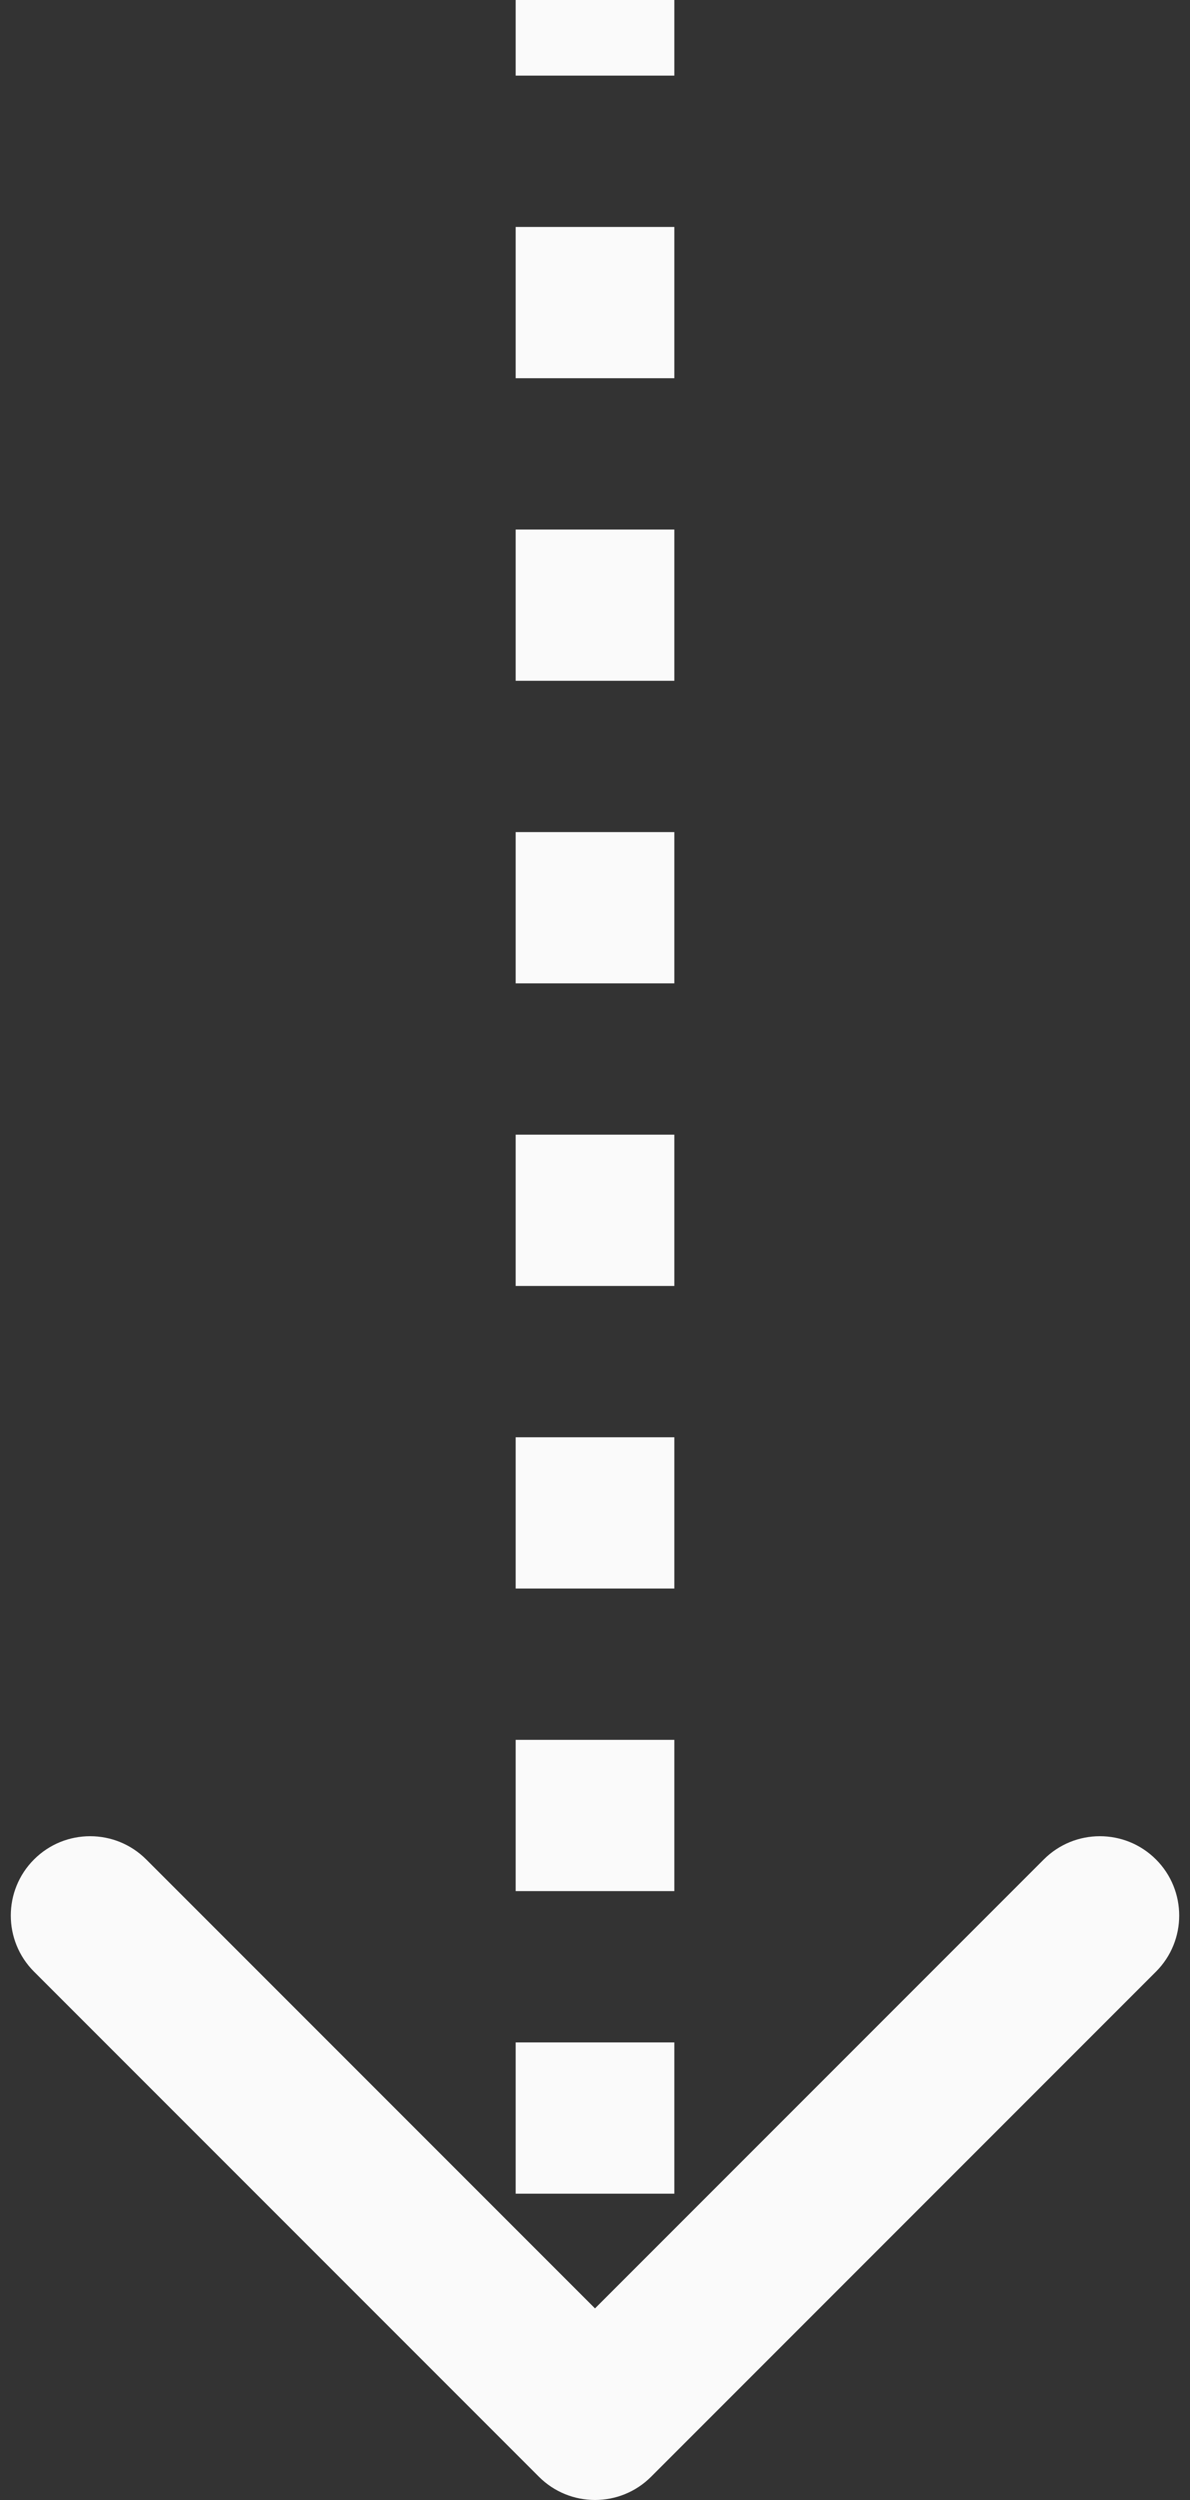 <?xml version="1.0" encoding="UTF-8"?> <svg xmlns="http://www.w3.org/2000/svg" width="30" height="63" viewBox="0 0 30 63" fill="none"><rect x="0" y="0" width="30" height="63" fill="#333333" stroke="none"/> <path d="M13.586 62.414C14.367 63.195 15.633 63.195 16.414 62.414L29.142 49.686C29.923 48.905 29.923 47.639 29.142 46.858C28.361 46.077 27.095 46.077 26.314 46.858L15 58.172L3.686 46.858C2.905 46.077 1.639 46.077 0.858 46.858C0.077 47.639 0.077 48.905 0.858 49.686L13.586 62.414ZM13 0V1.906H17V0H13ZM13 5.719V9.531H17V5.719H13ZM13 13.344V17.156H17V13.344H13ZM13 20.969V24.781H17V20.969H13ZM13 28.594V32.406H17V28.594H13ZM13 36.219V40.031H17V36.219H13ZM13 43.844V47.656H17V43.844H13ZM13 51.469V55.281H17V51.469H13ZM13 59.094V61H17V59.094H13Z" fill="#FAFAFA"></path> </svg> 